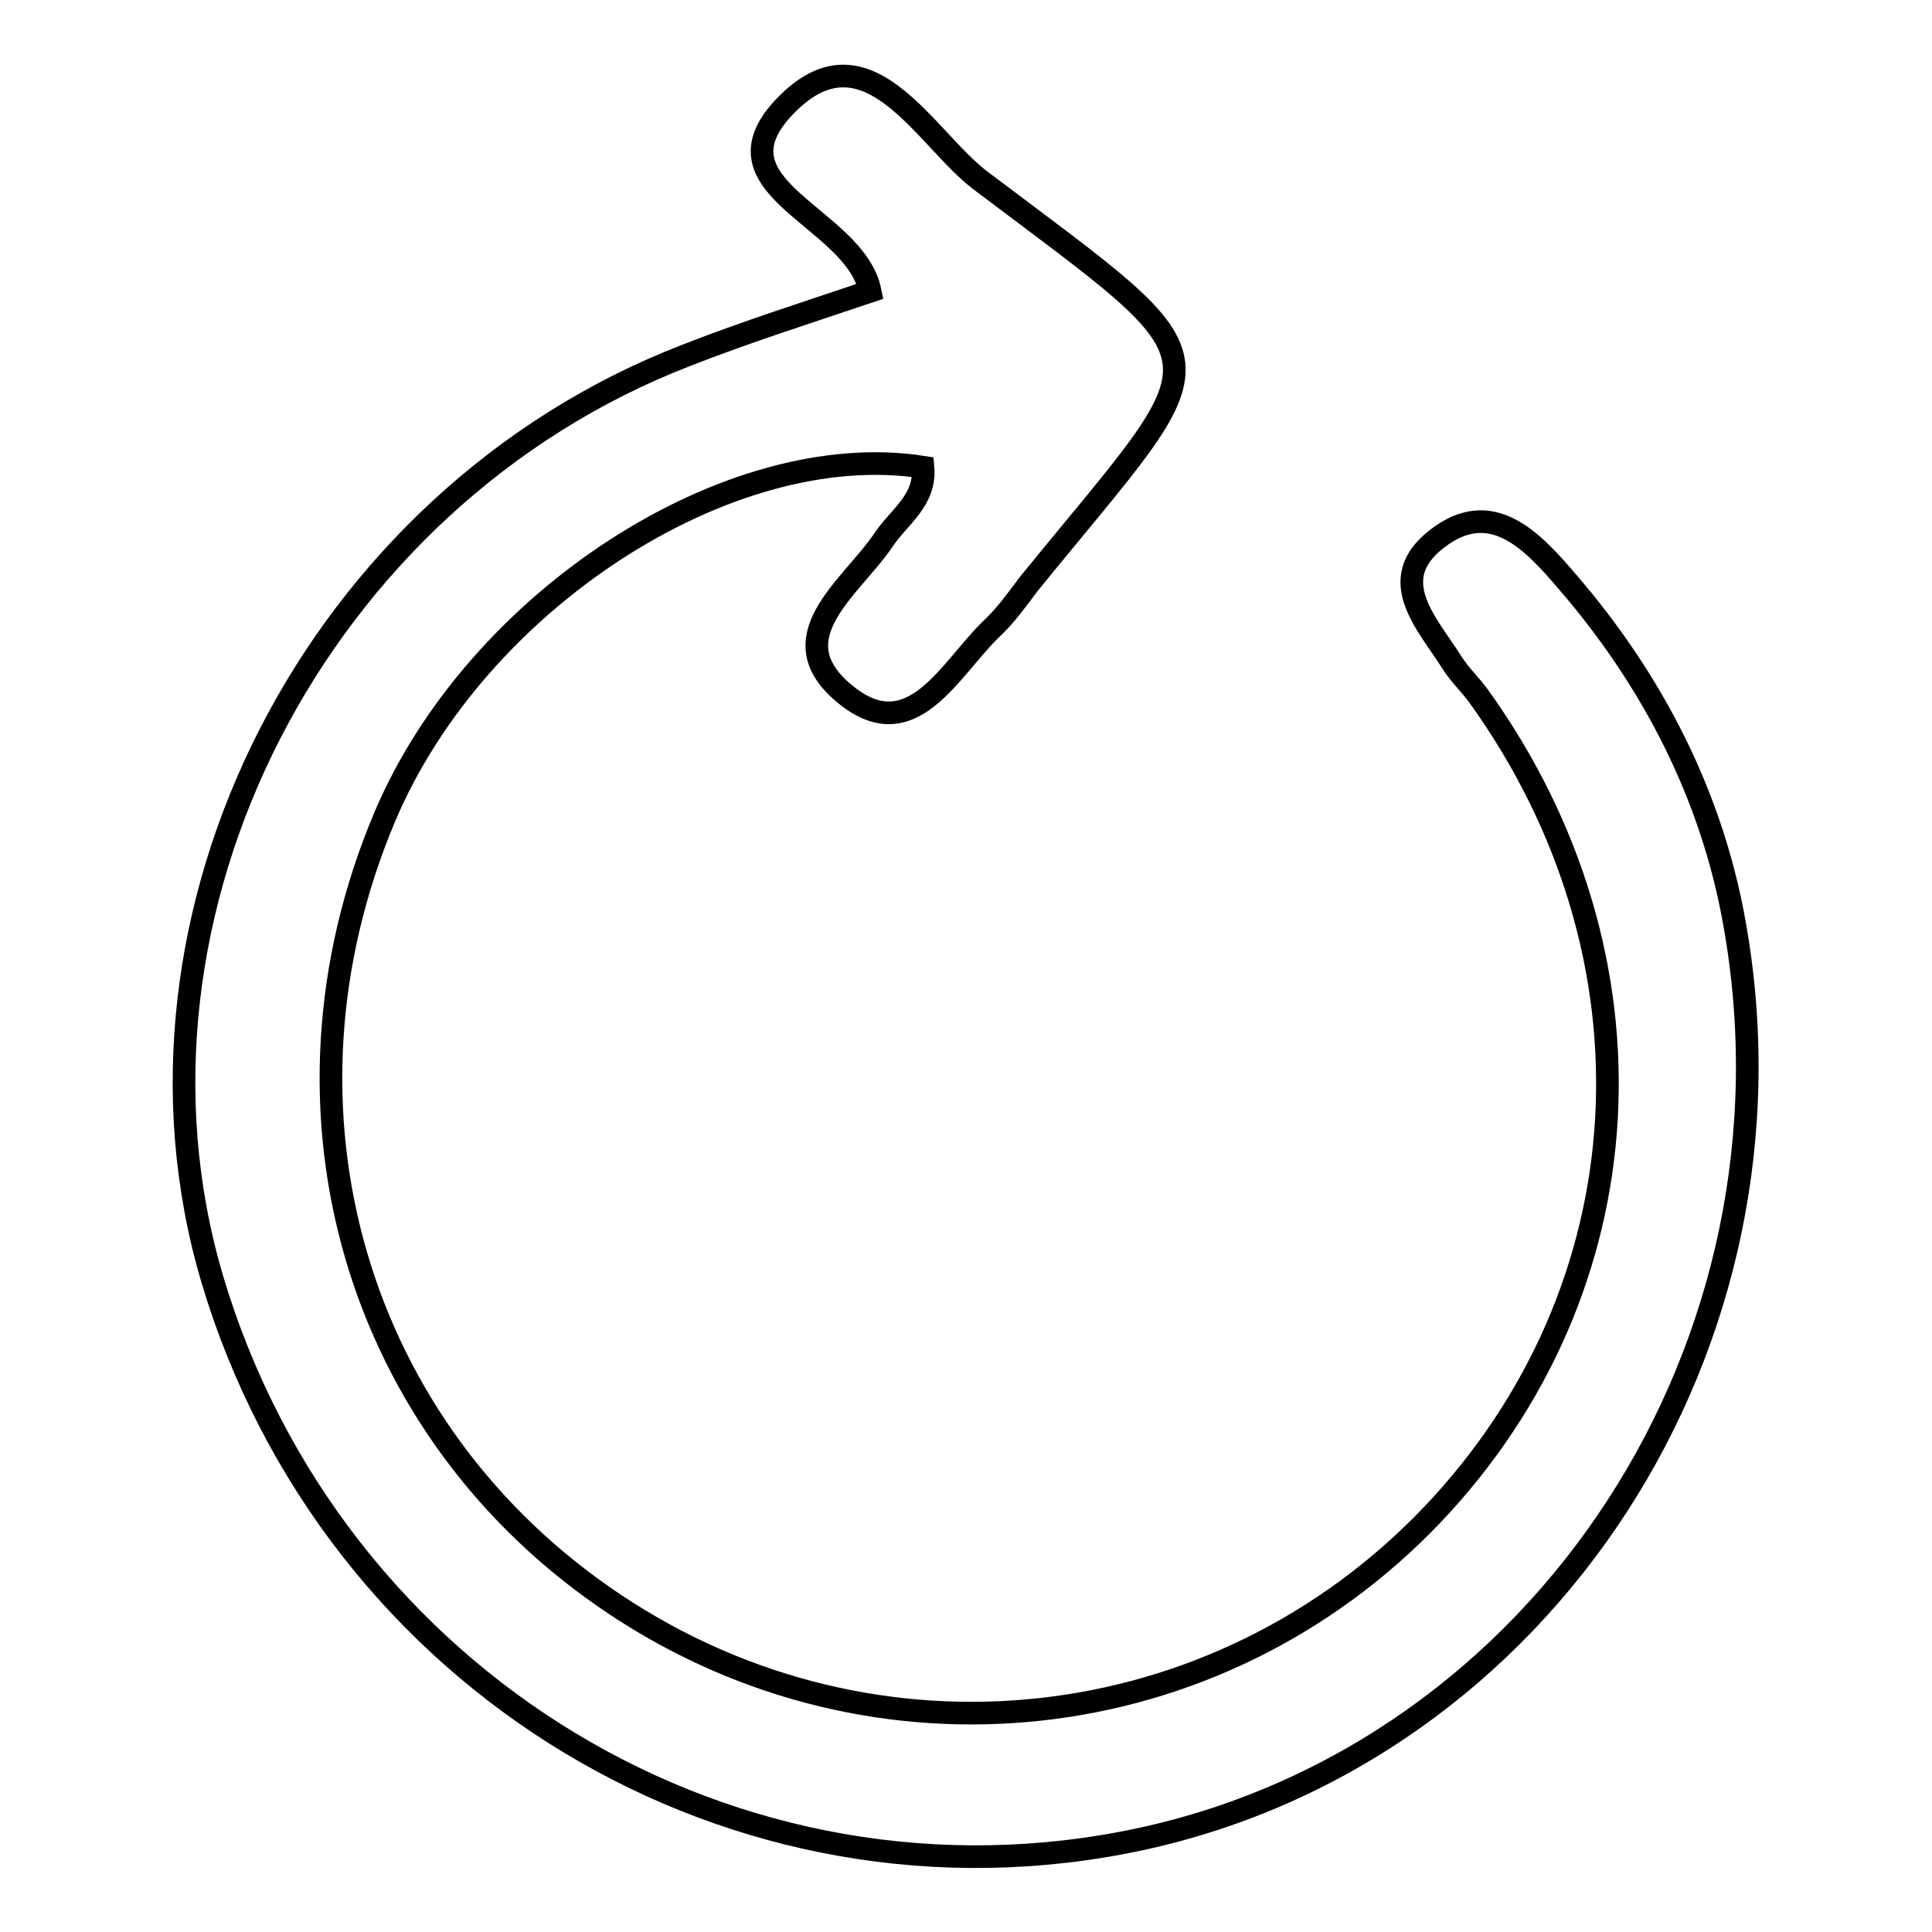 <?xml version="1.0" encoding="utf-8"?>
<!-- Svg Vector Icons : http://www.onlinewebfonts.com/icon -->
<!DOCTYPE svg PUBLIC "-//W3C//DTD SVG 1.1//EN" "http://www.w3.org/Graphics/SVG/1.1/DTD/svg11.dtd">
<svg version="1.1" xmlns="http://www.w3.org/2000/svg" xmlns:xlink="http://www.w3.org/1999/xlink" x="0px" y="0px" viewBox="0 0 256 256" enable-background="new 0 0 256 256" xml:space="preserve">
<g><g><path stroke-width="3" fill-opacity="0" stroke="#000000"  d="M151.1,243.7c53.4-11.5,88.8-65.6,78.7-121.5c-3-16.8-10.8-32-22.1-45.1c-4.7-5.5-10.1-11.3-17.3-5.7c-7,5.4-1.3,11.2,2,16.4c1,1.6,2.4,2.9,3.5,4.4c24.9,34.6,22.4,78.6-6.2,108.6c-28.5,29.8-73.7,34.8-108.2,11.8C47.1,189.7,34.6,147,51,108.2c12.1-28.6,45.6-50.3,71.3-46.3c0.4,4.4-3.2,6.6-5.2,9.6c-4.3,6.4-14.3,13-5.1,20.5c8.9,7.3,13.9-3.5,19.5-8.8c1.8-1.7,3.3-3.8,4.8-5.8c26-32,27.5-27.9-6.4-53.5c-7.4-5.6-15.1-21.2-26-9.7c-10.2,10.8,9.4,14.5,11.4,24.4c-8.3,2.8-16.5,5.4-24.4,8.5C42,66,13.8,121,28.1,169.4C44,222.9,97.5,255.2,151.1,243.7z"/></g></g>
</svg>
